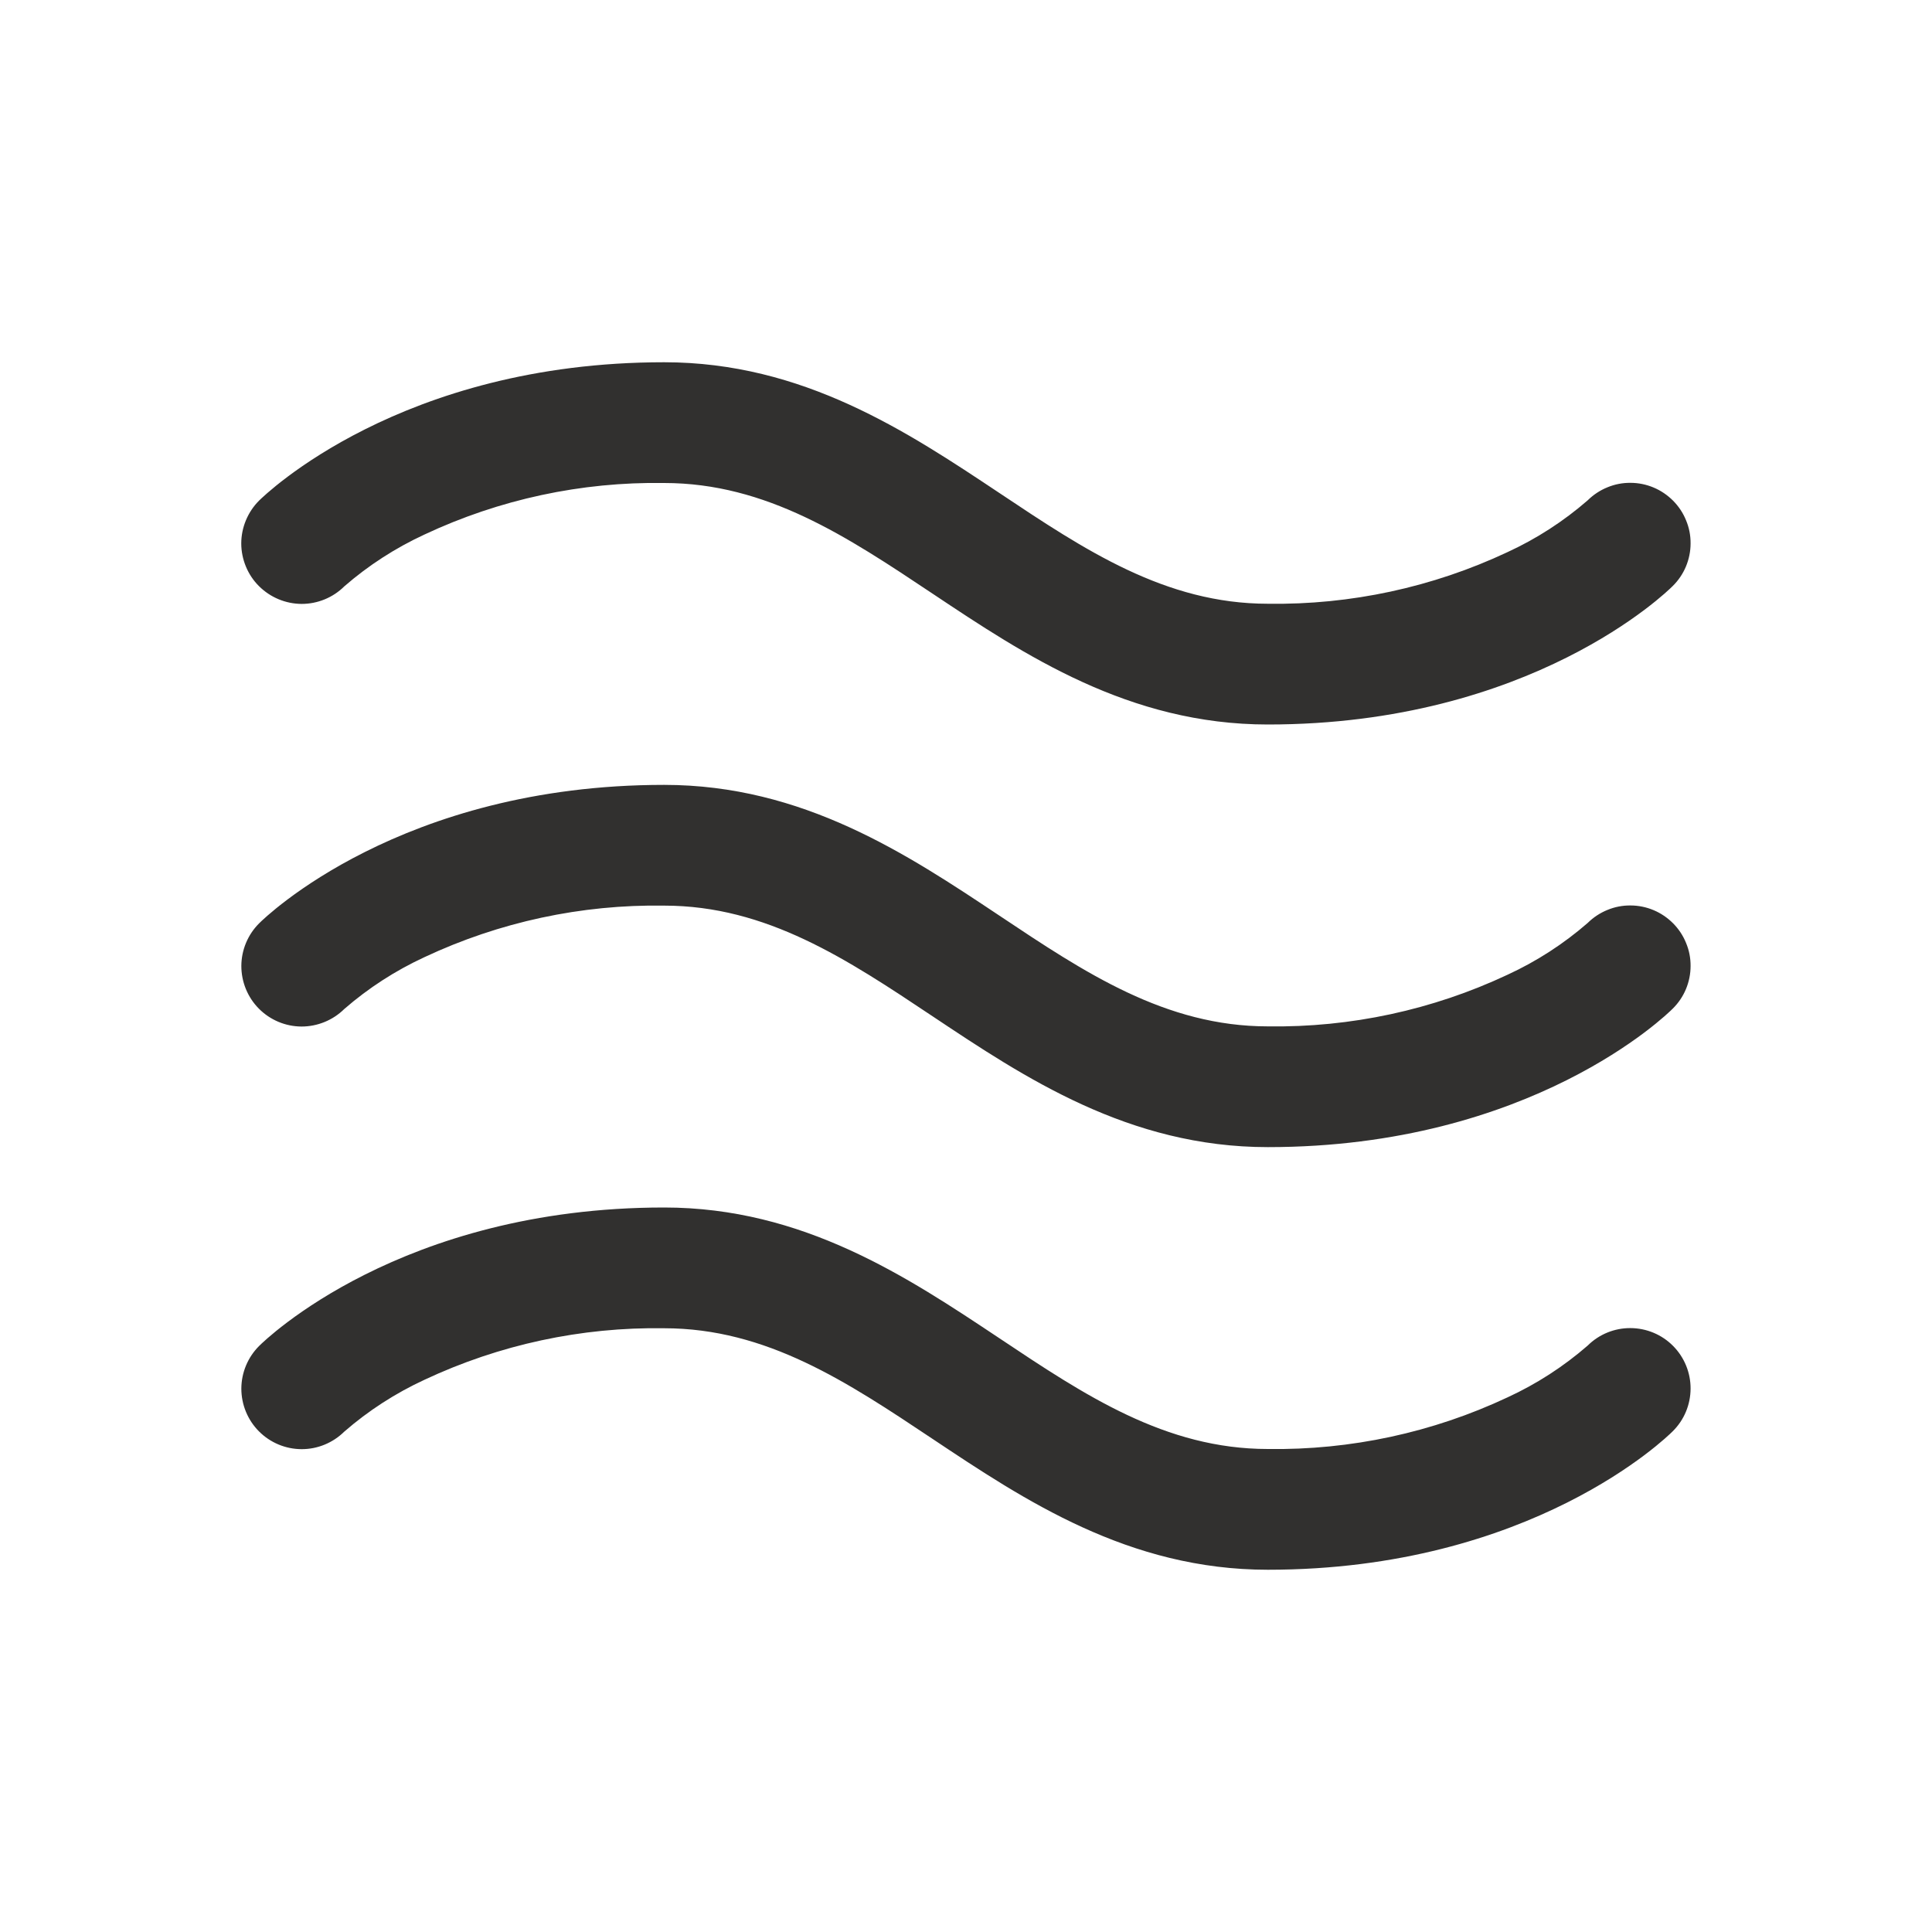 <svg width="24" height="24" viewBox="0 0 24 24" fill="none" xmlns="http://www.w3.org/2000/svg">
<path d="M3.218 7.282C3.148 7.213 3.093 7.13 3.055 7.039C3.017 6.947 2.997 6.849 2.997 6.751C2.997 6.652 3.017 6.554 3.055 6.463C3.093 6.372 3.148 6.289 3.218 6.219C3.29 6.149 4.978 4.5 8.25 4.5C9.977 4.5 11.272 5.363 12.416 6.125C13.475 6.832 14.477 7.5 15.75 7.5C16.778 7.515 17.796 7.296 18.726 6.859C19.087 6.693 19.423 6.476 19.723 6.215C19.793 6.146 19.876 6.091 19.967 6.054C20.058 6.016 20.156 5.997 20.254 5.998C20.353 5.998 20.45 6.018 20.541 6.056C20.632 6.094 20.714 6.15 20.784 6.22C20.853 6.29 20.908 6.372 20.945 6.464C20.983 6.555 21.002 6.652 21.001 6.751C21.001 6.849 20.981 6.947 20.943 7.038C20.905 7.129 20.849 7.211 20.779 7.28C20.709 7.351 19.022 9 15.75 9C14.023 9 12.727 8.136 11.584 7.374C10.524 6.667 9.523 6 8.25 6C7.222 5.984 6.204 6.203 5.273 6.64C4.912 6.807 4.577 7.023 4.277 7.284C4.136 7.424 3.945 7.502 3.747 7.502C3.549 7.501 3.359 7.422 3.218 7.282ZM19.723 11.465C19.423 11.726 19.087 11.943 18.726 12.109C17.796 12.546 16.778 12.765 15.75 12.75C14.477 12.75 13.475 12.082 12.416 11.375C11.272 10.613 9.977 9.75 8.25 9.75C4.978 9.75 3.29 11.399 3.22 11.469C3.079 11.609 2.999 11.8 2.998 11.999C2.998 12.198 3.076 12.389 3.216 12.53C3.356 12.671 3.546 12.751 3.745 12.752C3.944 12.752 4.135 12.674 4.277 12.534C4.577 12.273 4.912 12.057 5.273 11.89C6.204 11.453 7.222 11.234 8.25 11.25C9.523 11.25 10.524 11.917 11.584 12.624C12.727 13.386 14.021 14.25 15.75 14.25C19.022 14.25 20.709 12.601 20.779 12.53C20.849 12.461 20.905 12.379 20.943 12.288C20.981 12.197 21.001 12.099 21.001 12.001C21.002 11.902 20.983 11.805 20.945 11.714C20.908 11.622 20.853 11.54 20.784 11.47C20.714 11.4 20.632 11.344 20.541 11.306C20.45 11.268 20.353 11.248 20.254 11.248C20.156 11.247 20.058 11.266 19.967 11.304C19.876 11.341 19.793 11.396 19.723 11.465ZM19.723 16.715C19.423 16.976 19.087 17.193 18.726 17.359C17.796 17.796 16.778 18.015 15.75 18C14.477 18 13.475 17.332 12.416 16.625C11.272 15.863 9.977 15 8.25 15C4.978 15 3.29 16.649 3.22 16.719C3.079 16.859 2.999 17.05 2.998 17.249C2.998 17.448 3.076 17.639 3.216 17.78C3.356 17.921 3.546 18.001 3.745 18.002C3.944 18.003 4.135 17.924 4.277 17.784C4.577 17.523 4.912 17.307 5.273 17.14C6.204 16.703 7.222 16.484 8.25 16.5C9.523 16.5 10.524 17.167 11.584 17.874C12.727 18.636 14.021 19.5 15.75 19.5C19.022 19.5 20.709 17.851 20.779 17.78C20.921 17.64 21 17.45 21.001 17.251C21.002 17.052 20.924 16.861 20.784 16.72C20.644 16.578 20.453 16.499 20.254 16.498C20.055 16.497 19.864 16.575 19.723 16.715Z" fill="#31302F"/>
</svg>
